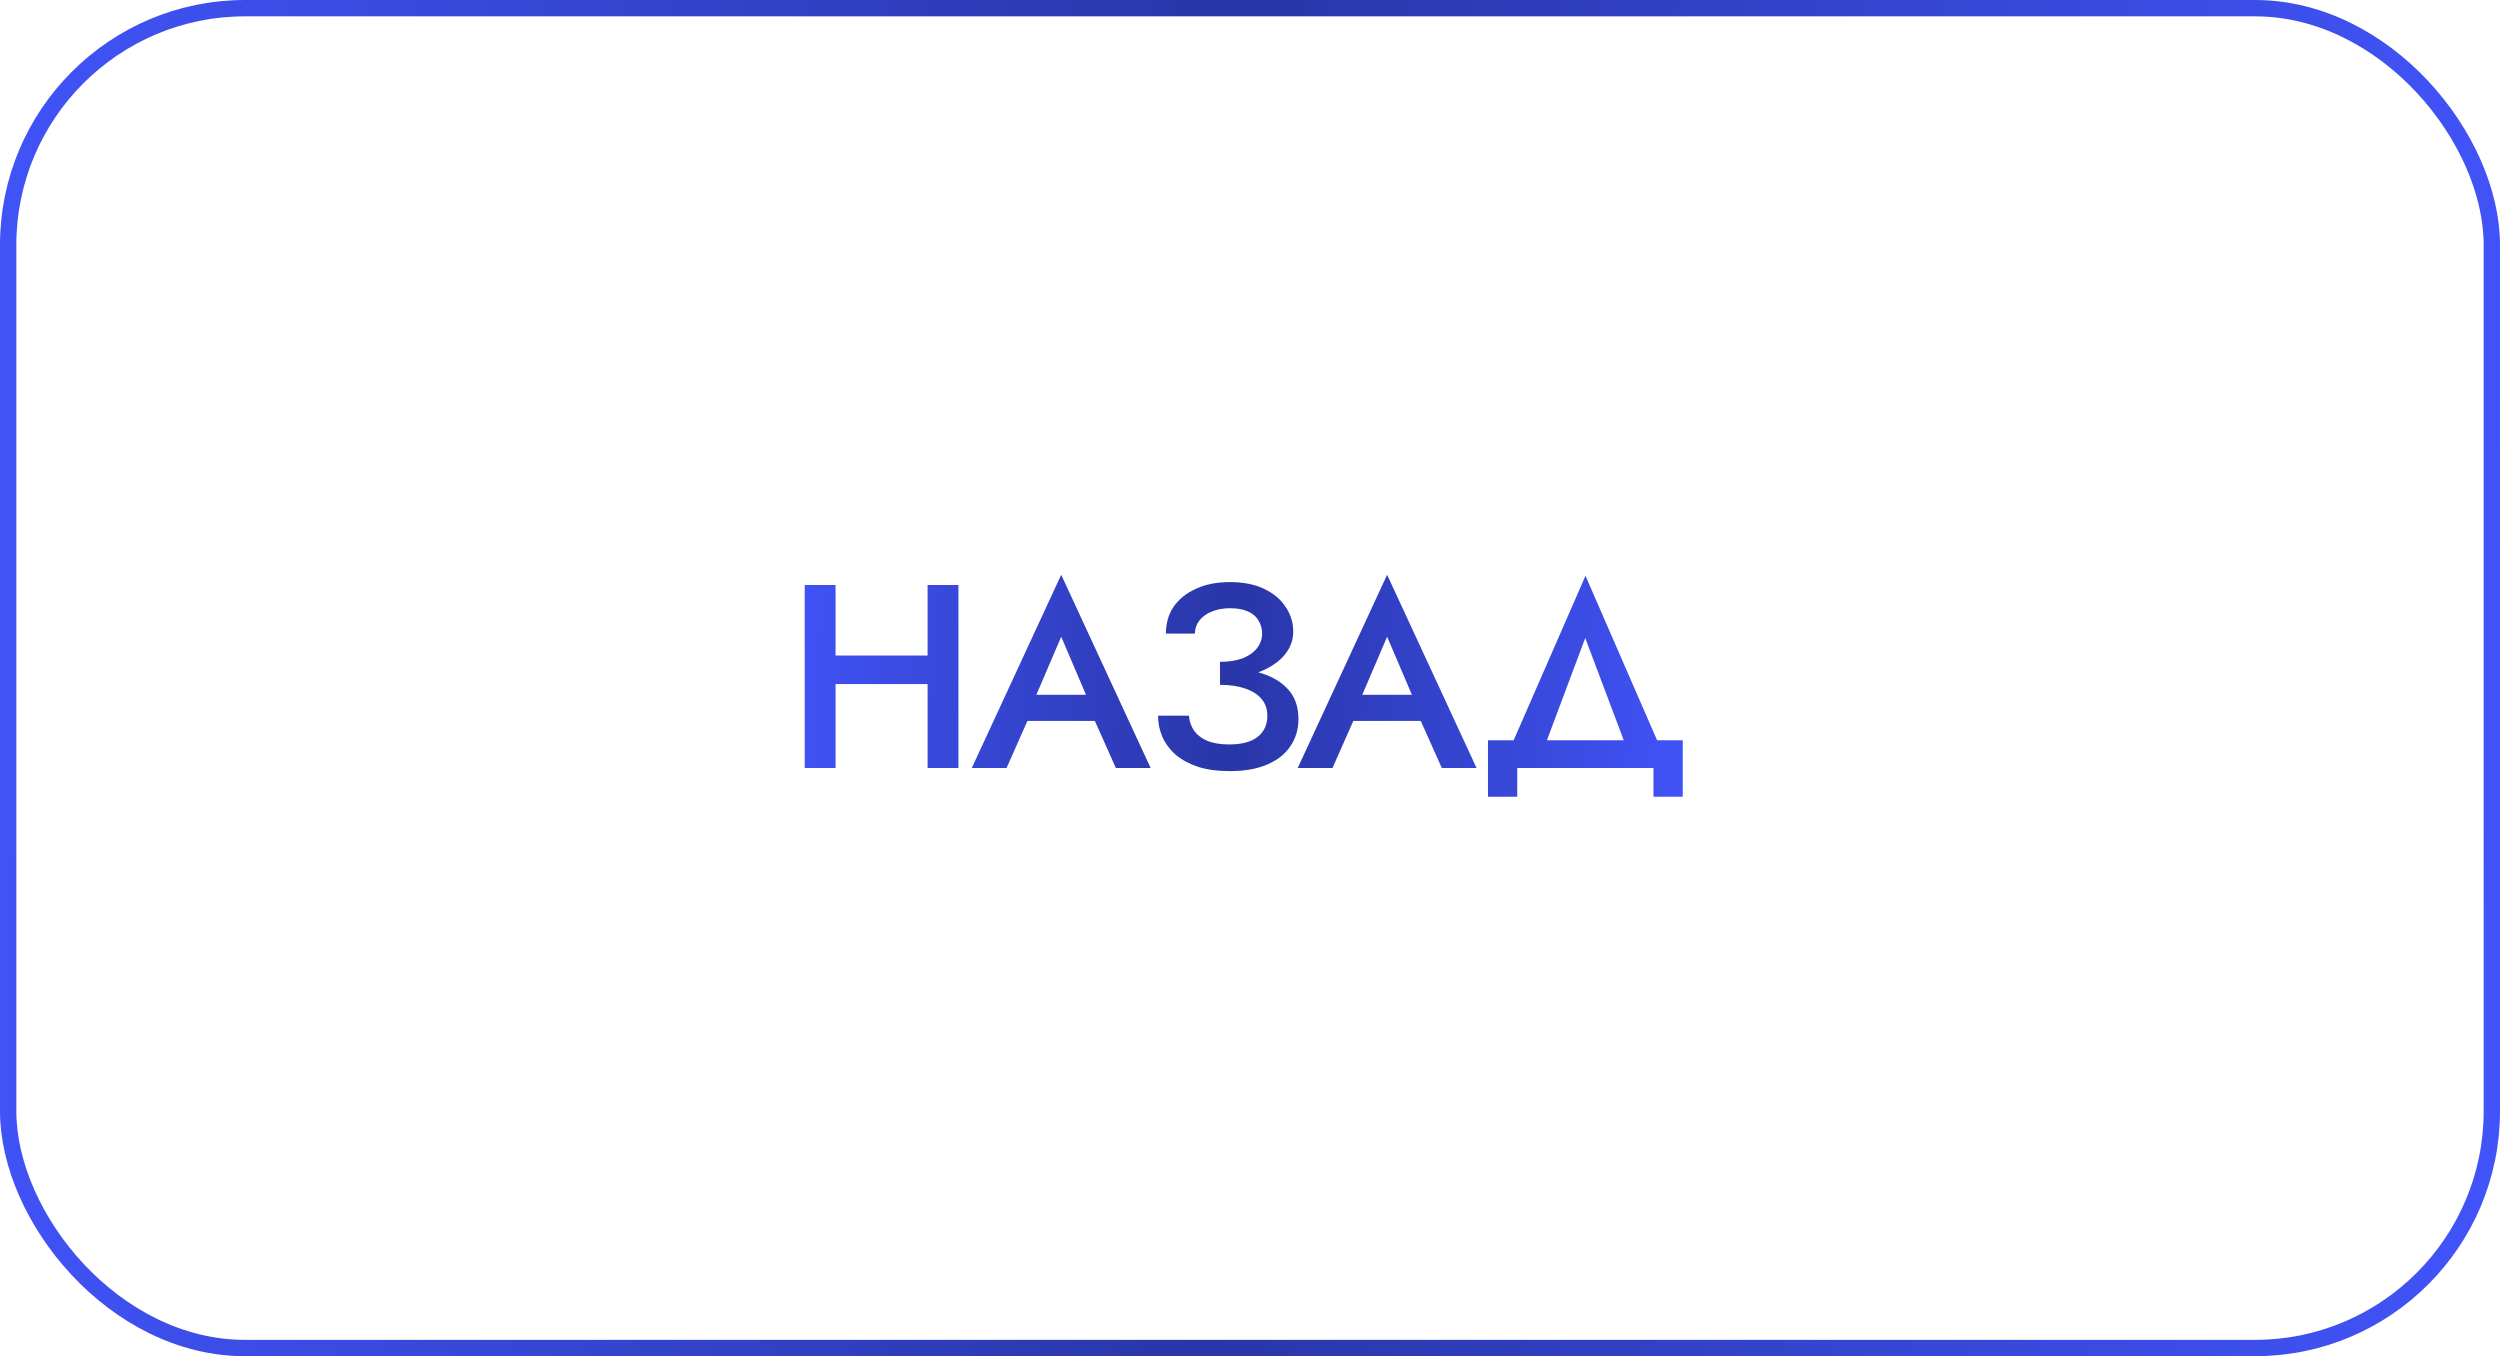 <?xml version="1.0" encoding="UTF-8"?> <svg xmlns="http://www.w3.org/2000/svg" width="153" height="83" viewBox="0 0 153 83" fill="none"><rect x="0.5" y="0.5" width="152" height="82" rx="14.5" stroke="url(#paint0_linear_23_58)"></rect><path d="M50 41.864V40.12H57.984V41.864H50ZM56.768 35.8H58.656V47H56.768V35.8ZM49.248 35.8H51.136V47H49.248V35.8ZM62.018 44.12L62.37 42.52H67.57L67.938 44.12H62.018ZM64.946 38.968L63.186 43.08L63.154 43.496L61.602 47H59.474L64.946 35.176L70.418 47H68.29L66.77 43.592L66.722 43.128L64.946 38.968ZM74.665 41.512V40.504C75.22 40.504 75.689 40.429 76.073 40.28C76.457 40.12 76.745 39.912 76.937 39.656C77.14 39.389 77.241 39.096 77.241 38.776C77.241 38.477 77.166 38.211 77.017 37.976C76.879 37.731 76.66 37.544 76.361 37.416C76.073 37.288 75.71 37.224 75.273 37.224C74.857 37.224 74.484 37.293 74.153 37.432C73.833 37.56 73.582 37.741 73.401 37.976C73.22 38.211 73.129 38.477 73.129 38.776H71.353C71.353 38.157 71.508 37.613 71.817 37.144C72.137 36.675 72.591 36.307 73.177 36.04C73.764 35.763 74.463 35.624 75.273 35.624C76.094 35.624 76.793 35.763 77.369 36.04C77.945 36.317 78.382 36.685 78.681 37.144C78.99 37.592 79.145 38.093 79.145 38.648C79.145 39.075 79.033 39.464 78.809 39.816C78.585 40.168 78.27 40.472 77.865 40.728C77.471 40.984 76.996 41.181 76.441 41.32C75.897 41.448 75.305 41.512 74.665 41.512ZM75.257 47.192C74.521 47.192 73.881 47.107 73.337 46.936C72.793 46.755 72.335 46.509 71.961 46.2C71.599 45.88 71.326 45.517 71.145 45.112C70.964 44.696 70.873 44.259 70.873 43.8H72.761C72.793 44.163 72.905 44.477 73.097 44.744C73.289 45 73.561 45.203 73.913 45.352C74.276 45.491 74.713 45.56 75.225 45.56C75.993 45.56 76.575 45.405 76.969 45.096C77.364 44.787 77.561 44.355 77.561 43.8C77.561 43.395 77.444 43.053 77.209 42.776C76.975 42.499 76.638 42.285 76.201 42.136C75.775 41.987 75.263 41.912 74.665 41.912V40.84C75.572 40.84 76.388 40.952 77.113 41.176C77.838 41.389 78.409 41.725 78.825 42.184C79.252 42.643 79.465 43.251 79.465 44.008C79.465 44.637 79.3 45.192 78.969 45.672C78.649 46.152 78.174 46.525 77.545 46.792C76.927 47.059 76.164 47.192 75.257 47.192ZM81.965 44.12L82.317 42.52H87.516L87.885 44.12H81.965ZM84.892 38.968L83.132 43.08L83.1 43.496L81.549 47H79.421L84.892 35.176L90.365 47H88.237L86.716 43.592L86.668 43.128L84.892 38.968ZM97.016 39.048L94.216 46.52H92.104L97.032 35.24L101.944 46.52H99.832L97.016 39.048ZM101.192 47H92.856V48.76H91.064V45.304H102.984V48.76H101.192V47Z" fill="url(#paint1_linear_23_58)"></path><defs><linearGradient id="paint0_linear_23_58" x1="-7.188" y1="13.607" x2="159.69" y2="18.044" gradientUnits="userSpaceOnUse"><stop stop-color="#4356FF"></stop><stop offset="0.495" stop-color="#2936A8"></stop><stop offset="1" stop-color="#4356FF"></stop></linearGradient><linearGradient id="paint1_linear_23_58" x1="45.369" y1="33.77" x2="106.417" y2="35.914" gradientUnits="userSpaceOnUse"><stop stop-color="#4356FF"></stop><stop offset="0.495" stop-color="#2936A8"></stop><stop offset="1" stop-color="#4356FF"></stop></linearGradient></defs></svg> 